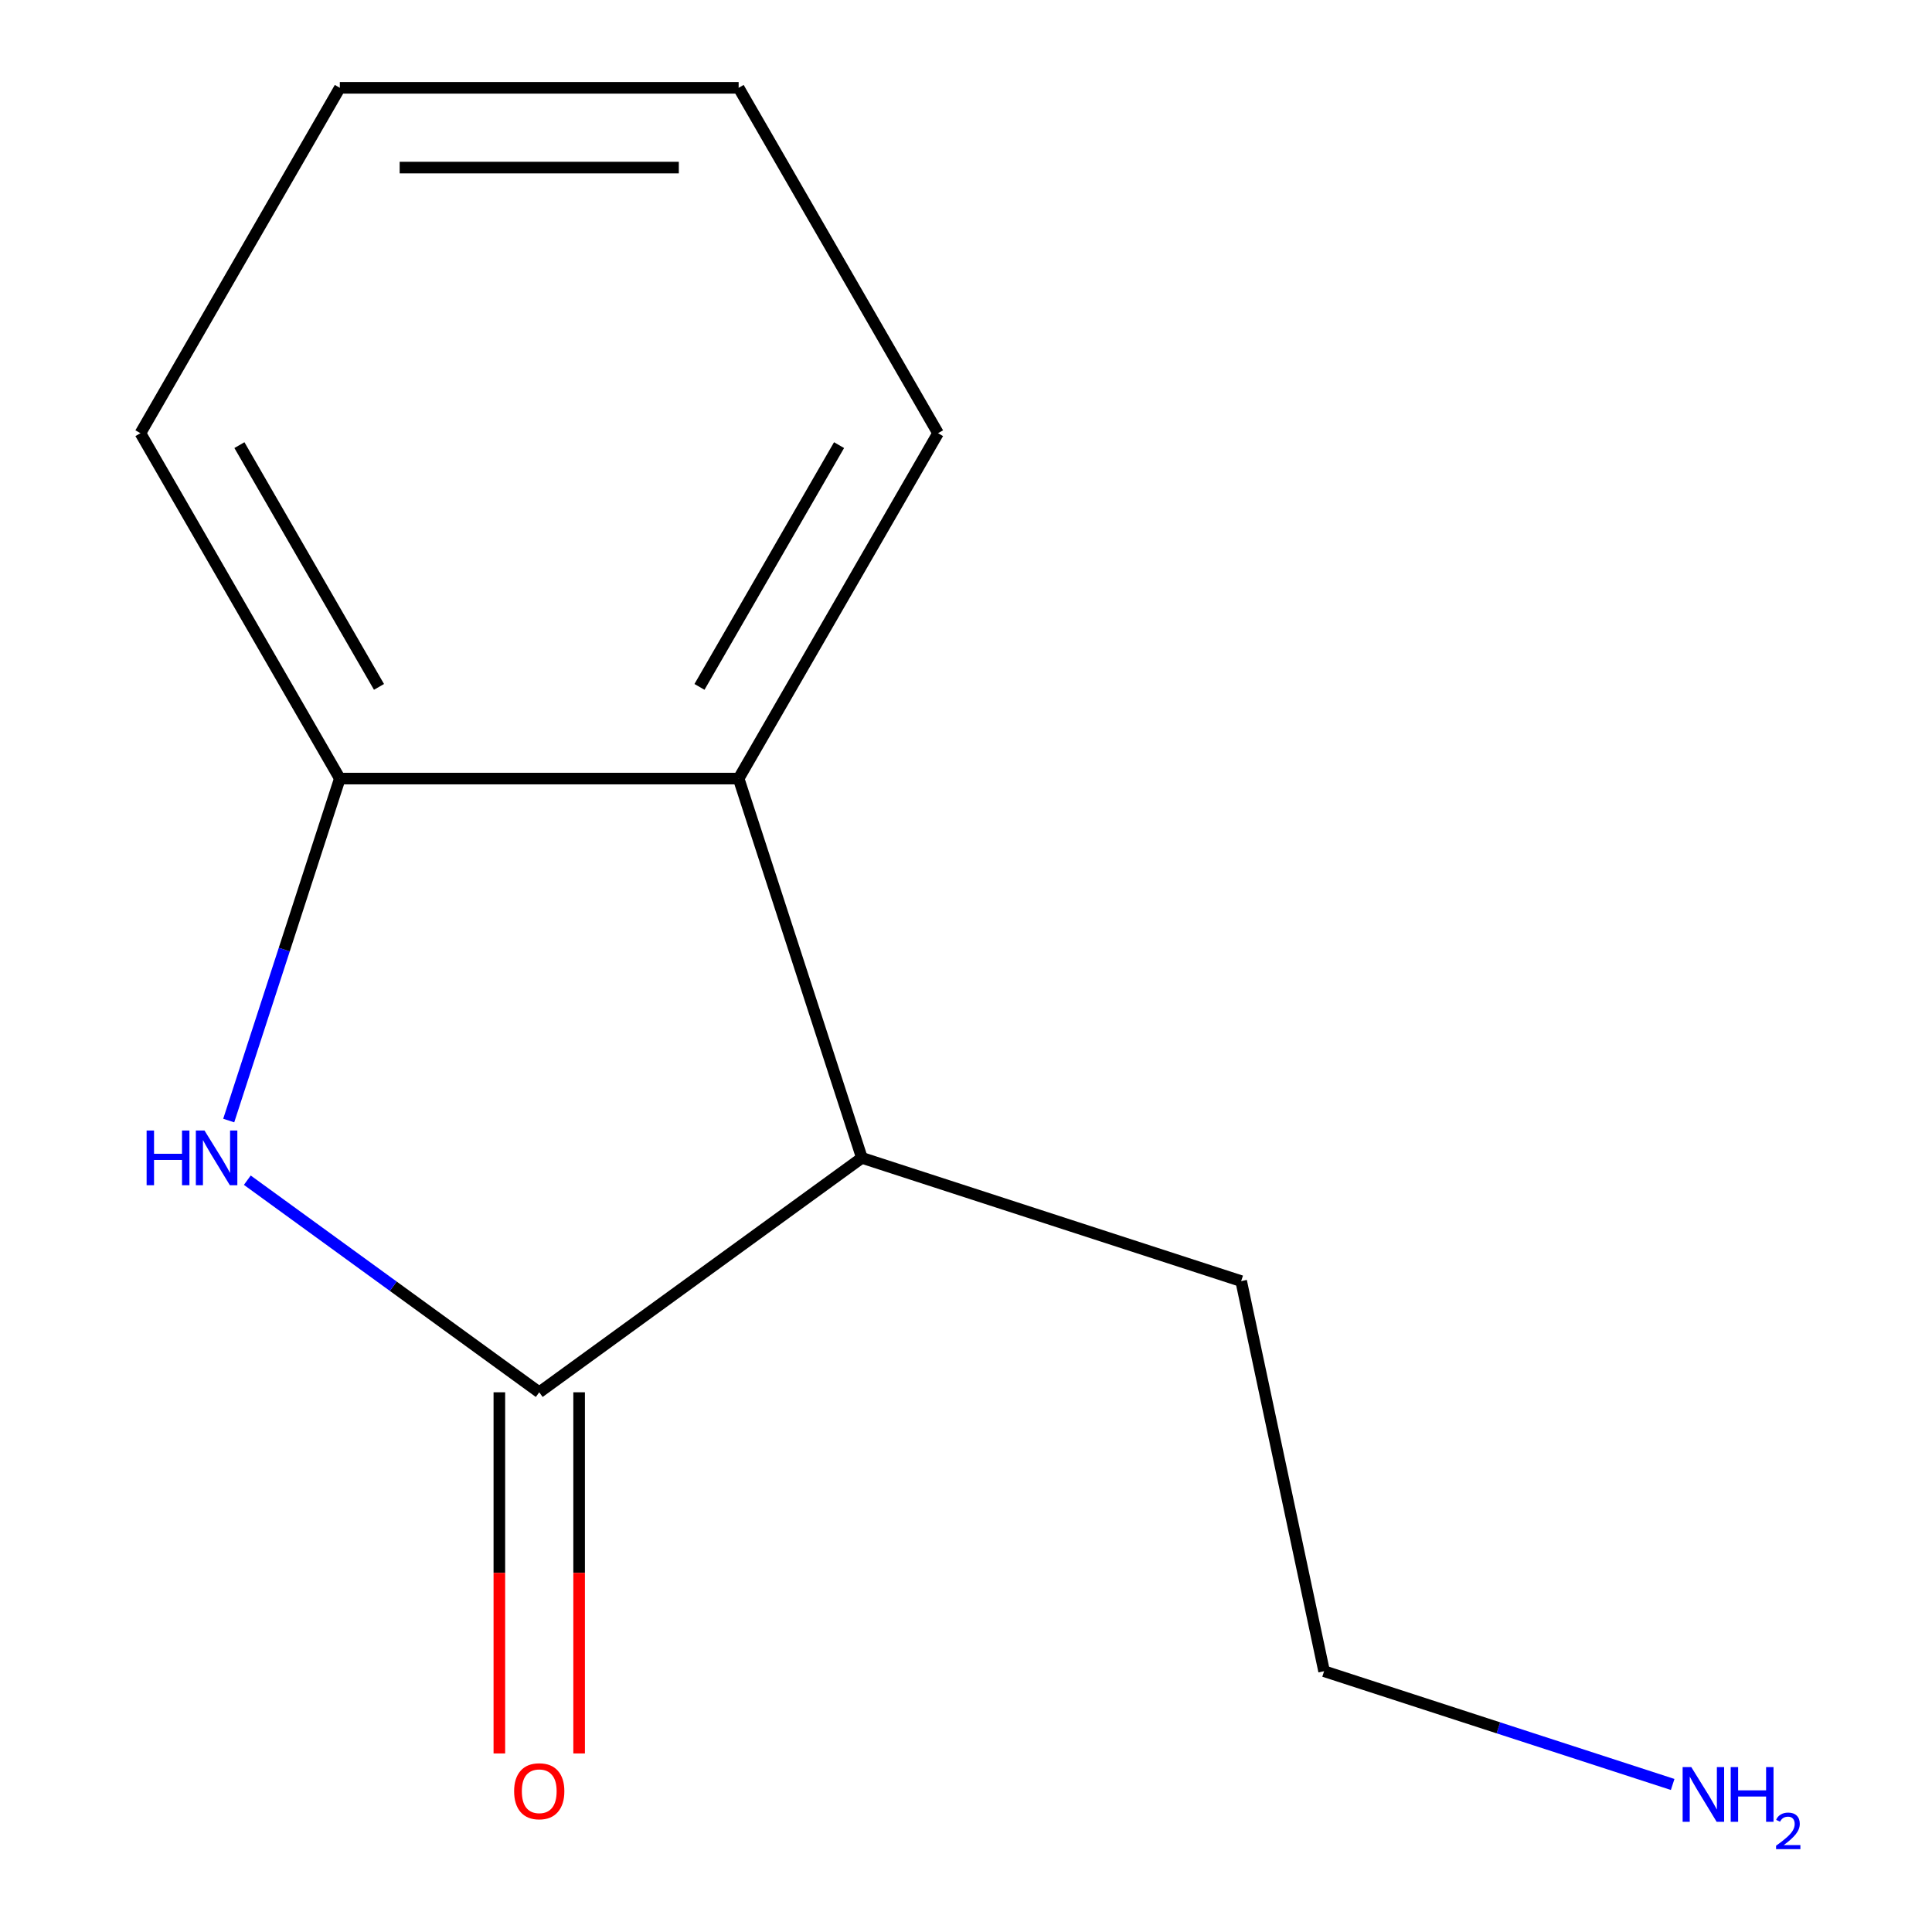 <?xml version='1.0' encoding='iso-8859-1'?>
<svg version='1.1' baseProfile='full'
              xmlns='http://www.w3.org/2000/svg'
                      xmlns:rdkit='http://www.rdkit.org/xml'
                      xmlns:xlink='http://www.w3.org/1999/xlink'
                  xml:space='preserve'
width='1000px' height='1000px' viewBox='0 0 1000 1000'>
<!-- END OF HEADER -->
<rect style='opacity:1.0;fill:#FFFFFF;stroke:none' width='1000' height='1000' x='0' y='0'> </rect>
<path class='bond-0' d='M 279.109,720.644 L 203.559,665.754' style='fill:none;fill-rule:evenodd;stroke:#000000;stroke-width:6px;stroke-linecap:butt;stroke-linejoin:miter;stroke-opacity:1' />
<path class='bond-0' d='M 203.559,665.754 L 128.009,610.864' style='fill:none;fill-rule:evenodd;stroke:#0000FF;stroke-width:6px;stroke-linecap:butt;stroke-linejoin:miter;stroke-opacity:1' />
<path class='bond-2' d='M 279.109,720.644 L 446.109,599.311' style='fill:none;fill-rule:evenodd;stroke:#000000;stroke-width:6px;stroke-linecap:butt;stroke-linejoin:miter;stroke-opacity:1' />
<path class='bond-4' d='M 258.466,720.644 L 258.466,814.115' style='fill:none;fill-rule:evenodd;stroke:#000000;stroke-width:6px;stroke-linecap:butt;stroke-linejoin:miter;stroke-opacity:1' />
<path class='bond-4' d='M 258.466,814.115 L 258.466,907.587' style='fill:none;fill-rule:evenodd;stroke:#FF0000;stroke-width:6px;stroke-linecap:butt;stroke-linejoin:miter;stroke-opacity:1' />
<path class='bond-4' d='M 299.751,720.644 L 299.751,814.115' style='fill:none;fill-rule:evenodd;stroke:#000000;stroke-width:6px;stroke-linecap:butt;stroke-linejoin:miter;stroke-opacity:1' />
<path class='bond-4' d='M 299.751,814.115 L 299.751,907.587' style='fill:none;fill-rule:evenodd;stroke:#FF0000;stroke-width:6px;stroke-linecap:butt;stroke-linejoin:miter;stroke-opacity:1' />
<path class='bond-1' d='M 118.386,579.991 L 147.142,491.491' style='fill:none;fill-rule:evenodd;stroke:#0000FF;stroke-width:6px;stroke-linecap:butt;stroke-linejoin:miter;stroke-opacity:1' />
<path class='bond-1' d='M 147.142,491.491 L 175.897,402.991' style='fill:none;fill-rule:evenodd;stroke:#000000;stroke-width:6px;stroke-linecap:butt;stroke-linejoin:miter;stroke-opacity:1' />
<path class='bond-8' d='M 175.897,402.991 L 72.685,224.223' style='fill:none;fill-rule:evenodd;stroke:#000000;stroke-width:6px;stroke-linecap:butt;stroke-linejoin:miter;stroke-opacity:1' />
<path class='bond-8' d='M 196.169,355.533 L 123.921,230.395' style='fill:none;fill-rule:evenodd;stroke:#000000;stroke-width:6px;stroke-linecap:butt;stroke-linejoin:miter;stroke-opacity:1' />
<path class='bond-12' d='M 175.897,402.991 L 382.321,402.991' style='fill:none;fill-rule:evenodd;stroke:#000000;stroke-width:6px;stroke-linecap:butt;stroke-linejoin:miter;stroke-opacity:1' />
<path class='bond-3' d='M 446.109,599.311 L 382.321,402.991' style='fill:none;fill-rule:evenodd;stroke:#000000;stroke-width:6px;stroke-linecap:butt;stroke-linejoin:miter;stroke-opacity:1' />
<path class='bond-6' d='M 446.109,599.311 L 642.429,663.099' style='fill:none;fill-rule:evenodd;stroke:#000000;stroke-width:6px;stroke-linecap:butt;stroke-linejoin:miter;stroke-opacity:1' />
<path class='bond-7' d='M 382.321,402.991 L 485.532,224.223' style='fill:none;fill-rule:evenodd;stroke:#000000;stroke-width:6px;stroke-linecap:butt;stroke-linejoin:miter;stroke-opacity:1' />
<path class='bond-7' d='M 362.049,355.533 L 434.297,230.395' style='fill:none;fill-rule:evenodd;stroke:#000000;stroke-width:6px;stroke-linecap:butt;stroke-linejoin:miter;stroke-opacity:1' />
<path class='bond-5' d='M 865.767,923.634 L 775.557,894.323' style='fill:none;fill-rule:evenodd;stroke:#0000FF;stroke-width:6px;stroke-linecap:butt;stroke-linejoin:miter;stroke-opacity:1' />
<path class='bond-5' d='M 775.557,894.323 L 685.347,865.012' style='fill:none;fill-rule:evenodd;stroke:#000000;stroke-width:6px;stroke-linecap:butt;stroke-linejoin:miter;stroke-opacity:1' />
<path class='bond-9' d='M 642.429,663.099 L 685.347,865.012' style='fill:none;fill-rule:evenodd;stroke:#000000;stroke-width:6px;stroke-linecap:butt;stroke-linejoin:miter;stroke-opacity:1' />
<path class='bond-10' d='M 485.532,224.223 L 382.321,45.455' style='fill:none;fill-rule:evenodd;stroke:#000000;stroke-width:6px;stroke-linecap:butt;stroke-linejoin:miter;stroke-opacity:1' />
<path class='bond-11' d='M 72.685,224.223 L 175.897,45.455' style='fill:none;fill-rule:evenodd;stroke:#000000;stroke-width:6px;stroke-linecap:butt;stroke-linejoin:miter;stroke-opacity:1' />
<path class='bond-13' d='M 382.321,45.455 L 175.897,45.455' style='fill:none;fill-rule:evenodd;stroke:#000000;stroke-width:6px;stroke-linecap:butt;stroke-linejoin:miter;stroke-opacity:1' />
<path class='bond-13' d='M 351.357,86.739 L 206.861,86.739' style='fill:none;fill-rule:evenodd;stroke:#000000;stroke-width:6px;stroke-linecap:butt;stroke-linejoin:miter;stroke-opacity:1' />
<path  class='atom-1' d='M 75.889 585.151
L 79.729 585.151
L 79.729 597.191
L 94.209 597.191
L 94.209 585.151
L 98.049 585.151
L 98.049 613.471
L 94.209 613.471
L 94.209 600.391
L 79.729 600.391
L 79.729 613.471
L 75.889 613.471
L 75.889 585.151
' fill='#0000FF'/>
<path  class='atom-1' d='M 105.849 585.151
L 115.129 600.151
Q 116.049 601.631, 117.529 604.311
Q 119.009 606.991, 119.089 607.151
L 119.089 585.151
L 122.849 585.151
L 122.849 613.471
L 118.969 613.471
L 109.009 597.071
Q 107.849 595.151, 106.609 592.951
Q 105.409 590.751, 105.049 590.071
L 105.049 613.471
L 101.369 613.471
L 101.369 585.151
L 105.849 585.151
' fill='#0000FF'/>
<path  class='atom-5' d='M 266.109 927.147
Q 266.109 920.347, 269.469 916.547
Q 272.829 912.747, 279.109 912.747
Q 285.389 912.747, 288.749 916.547
Q 292.109 920.347, 292.109 927.147
Q 292.109 934.027, 288.709 937.947
Q 285.309 941.827, 279.109 941.827
Q 272.869 941.827, 269.469 937.947
Q 266.109 934.067, 266.109 927.147
M 279.109 938.627
Q 283.429 938.627, 285.749 935.747
Q 288.109 932.827, 288.109 927.147
Q 288.109 921.587, 285.749 918.787
Q 283.429 915.947, 279.109 915.947
Q 274.789 915.947, 272.429 918.747
Q 270.109 921.547, 270.109 927.147
Q 270.109 932.867, 272.429 935.747
Q 274.789 938.627, 279.109 938.627
' fill='#FF0000'/>
<path  class='atom-6' d='M 875.408 914.641
L 884.688 929.641
Q 885.608 931.121, 887.088 933.801
Q 888.568 936.481, 888.648 936.641
L 888.648 914.641
L 892.408 914.641
L 892.408 942.961
L 888.528 942.961
L 878.568 926.561
Q 877.408 924.641, 876.168 922.441
Q 874.968 920.241, 874.608 919.561
L 874.608 942.961
L 870.928 942.961
L 870.928 914.641
L 875.408 914.641
' fill='#0000FF'/>
<path  class='atom-6' d='M 895.808 914.641
L 899.648 914.641
L 899.648 926.681
L 914.128 926.681
L 914.128 914.641
L 917.968 914.641
L 917.968 942.961
L 914.128 942.961
L 914.128 929.881
L 899.648 929.881
L 899.648 942.961
L 895.808 942.961
L 895.808 914.641
' fill='#0000FF'/>
<path  class='atom-6' d='M 919.341 941.967
Q 920.027 940.198, 921.664 939.221
Q 923.301 938.218, 925.571 938.218
Q 928.396 938.218, 929.98 939.749
Q 931.564 941.281, 931.564 944
Q 931.564 946.772, 929.505 949.359
Q 927.472 951.946, 923.248 955.009
L 931.881 955.009
L 931.881 957.121
L 919.288 957.121
L 919.288 955.352
Q 922.773 952.87, 924.832 951.022
Q 926.917 949.174, 927.921 947.511
Q 928.924 945.848, 928.924 944.132
Q 928.924 942.337, 928.026 941.333
Q 927.129 940.33, 925.571 940.33
Q 924.066 940.33, 923.063 940.937
Q 922.06 941.545, 921.347 942.891
L 919.341 941.967
' fill='#0000FF'/>
</svg>
